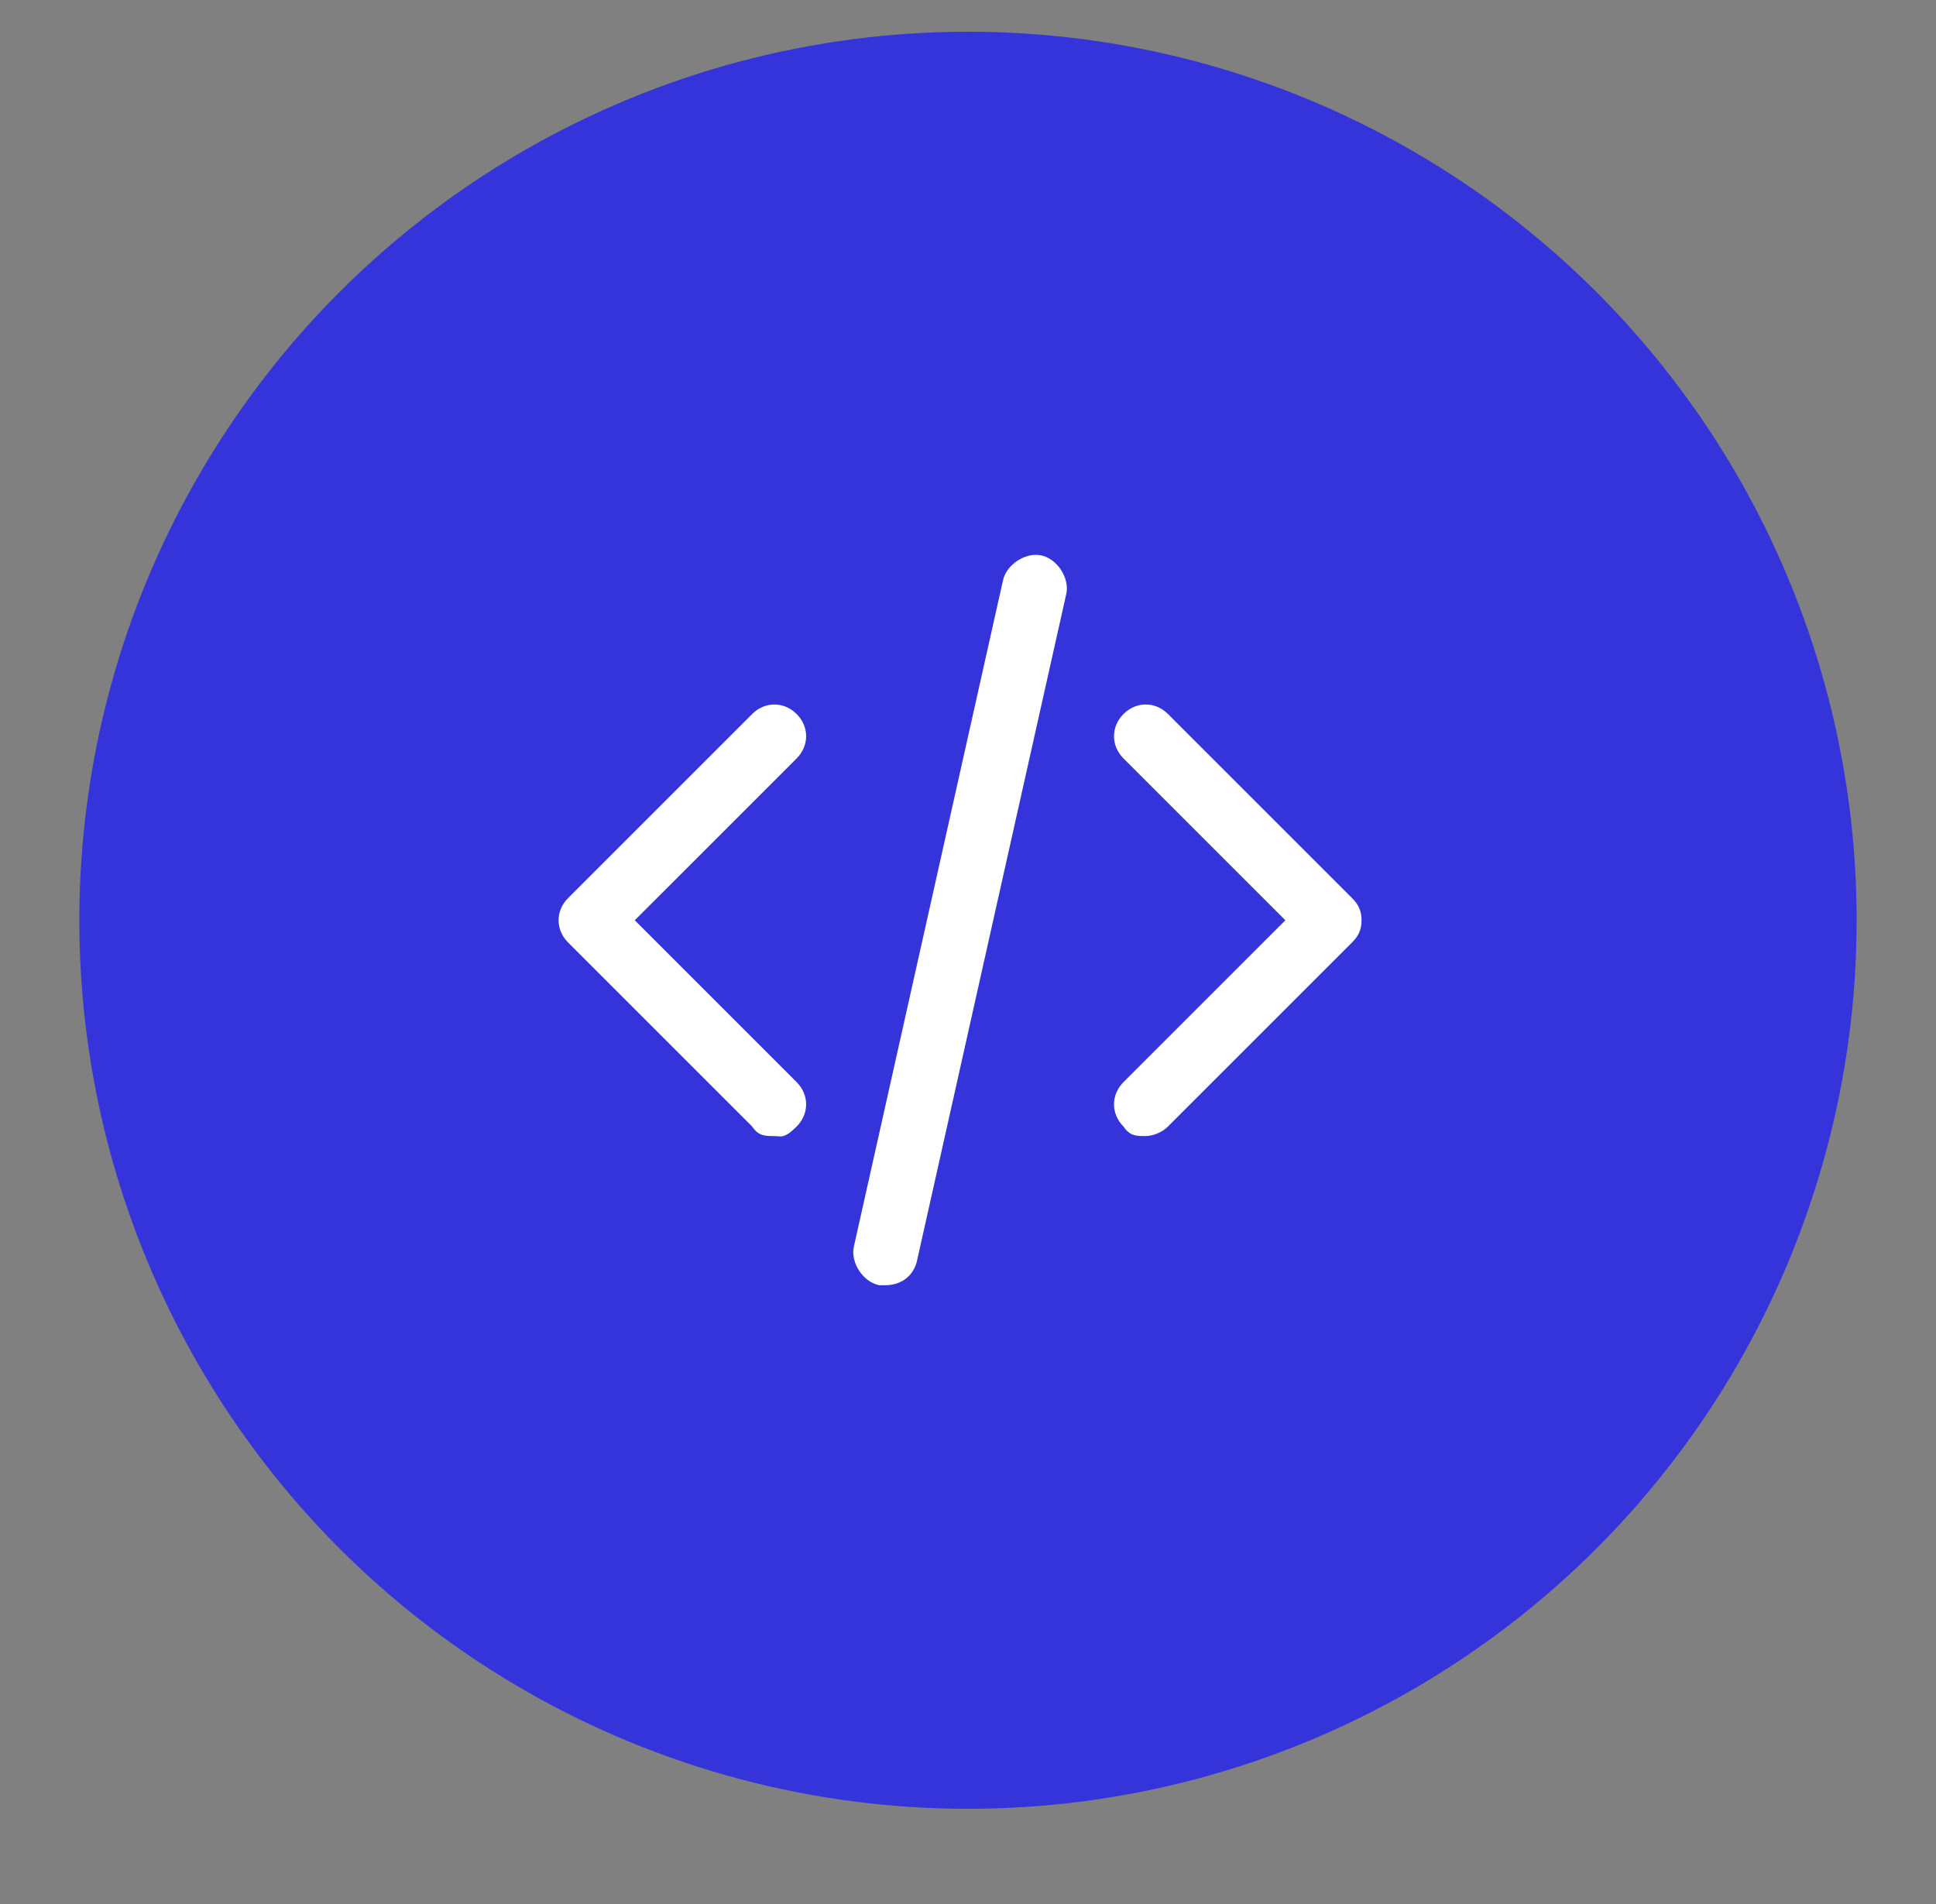 <?xml version="1.0" encoding="UTF-8"?>
<svg id="Layer_1" xmlns="http://www.w3.org/2000/svg" version="1.1" viewBox="0 0 61 60">
  <rect x="0" y="0" width="61" height="60" fill="#808080" stroke="none"/>
  <defs>
    <style>
      .cls-1 {
        fill: #3434da;
      }

      .cls-1, .cls-2 {
        stroke-width: 0px;
      }

      .cls-2 {
        fill: #fff;
      }
    </style>
  </defs>
  <circle class="cls-1" cx="30.5" cy="29" r="28" />
  <path class="cls-2" d="M27.9,40.5c0,0-.1,0-.2,0-.5-.1-.9-.7-.8-1.2l4.7-21c.1-.5.7-.9,1.2-.8.5.1.9.7.8,1.2l-4.7,21c-.1.5-.5.8-1,.8ZM36.1,35.8c-.3,0-.5,0-.7-.3-.4-.4-.4-1,0-1.4l5.1-5.1-5.1-5.1c-.4-.4-.4-1,0-1.4s1-.4,1.4,0l5.8,5.8c.2.2.3.4.3.7s-.1.5-.3.7l-5.8,5.8c-.2.2-.5.3-.7.3ZM24.4,35.8c-.3,0-.5,0-.7-.3l-5.8-5.8c-.4-.4-.4-1,0-1.4l5.8-5.8c.4-.4,1-.4,1.4,0s.4,1,0,1.4l-5.1,5.1,5.1,5.1c.4.4.4,1,0,1.4s-.5.3-.7.3Z" />
</svg>
